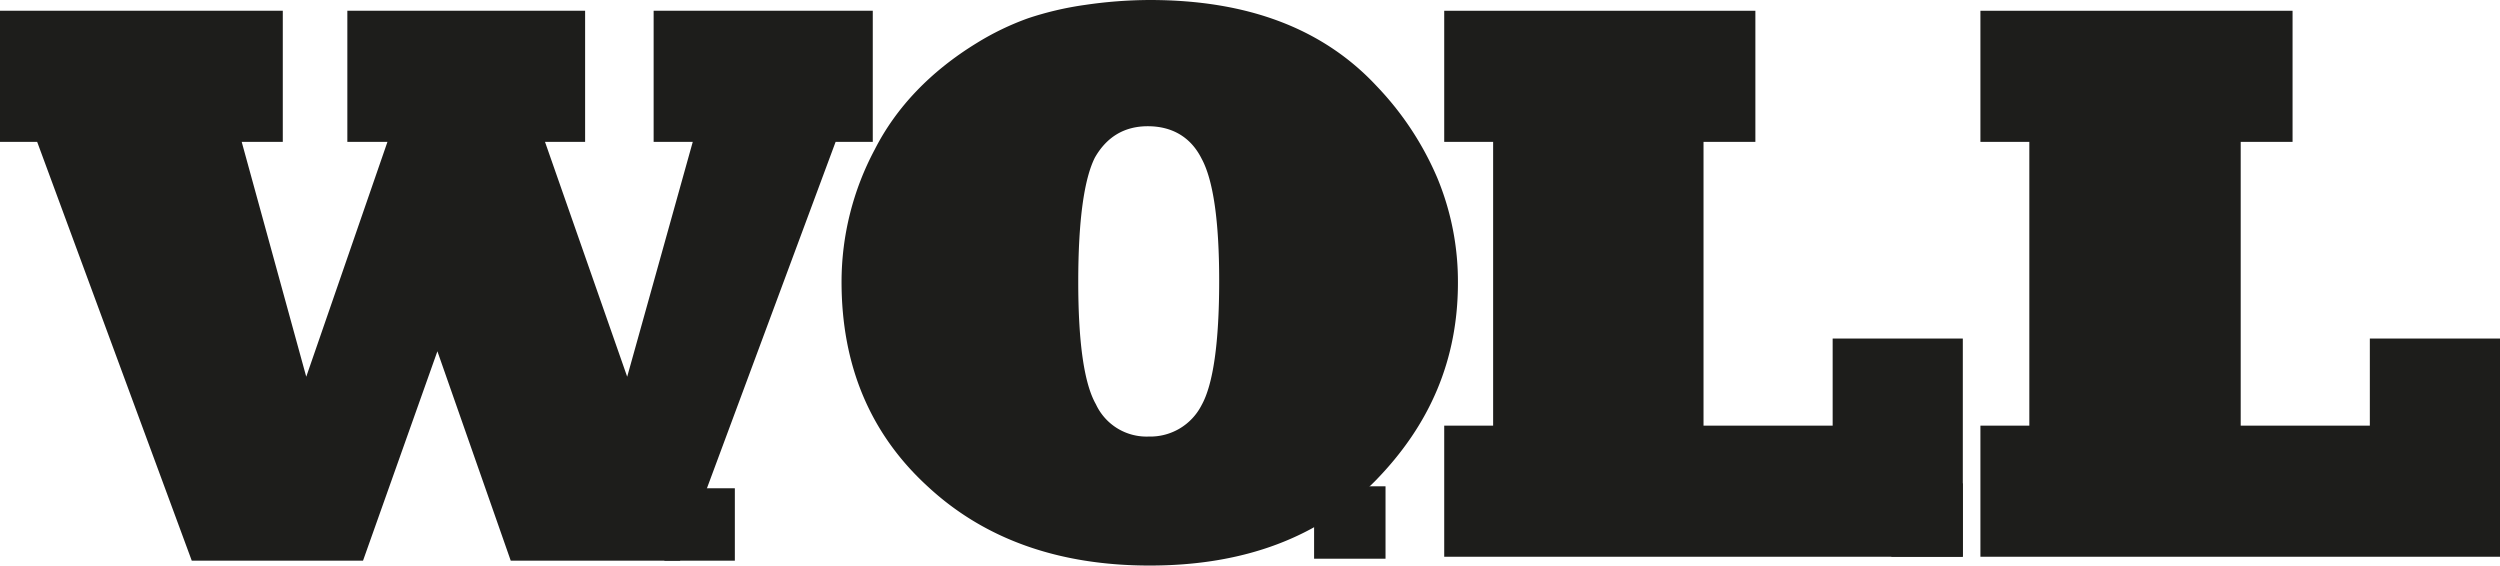 <?xml version="1.0" encoding="UTF-8"?> <svg xmlns="http://www.w3.org/2000/svg" viewBox="0 0 585.23 132.39"><defs><style>.cls-1{fill:#1d1d1b;}</style></defs><g id="Ebene_2" data-name="Ebene 2"><g id="Ebene_1-2" data-name="Ebene 1"><polyline class="cls-1" points="0 2.52 66.2 2.52 66.2 33.21 56.58 33.21 71.69 88.19 90.7 33.21 81.31 33.21 81.31 2.52 136.97 2.52 136.97 33.21 127.58 33.21 146.82 88.19 162.17 33.21 153.01 33.21 153.01 2.52 204.31 2.52 204.31 33.21 195.61 33.21 159.19 131.25 119.56 131.25 102.39 82.23 84.98 131.25 84.98 131.25 44.89 131.25 8.7 33.21 0 33.21 0 2.52"></polyline><path class="cls-1" d="M252.41,66c0,14.2,1.38,23.82,4.13,28.63a13.06,13.06,0,0,0,12.37,7.56,13.46,13.46,0,0,0,12.36-7.33C284,90,285.4,80.17,285.4,65.74c0-14-1.38-23.59-4.13-28.63-2.51-5-6.87-7.56-12.59-7.56-5.5,0-9.62,2.52-12.37,7.33-2.52,5-3.9,14.66-3.9,29.09ZM197,66A65.89,65.89,0,0,1,204.77,35c5-9.84,13.06-18.32,24-25a63.77,63.77,0,0,1,11.91-5.73A75.14,75.14,0,0,1,254,1.15,106.09,106.09,0,0,1,269.13,0C292,0,309.68,6.64,322.27,20.16a71.64,71.64,0,0,1,14.21,21.53,63.31,63.31,0,0,1,4.81,24.51c0,17.86-6.42,33.21-19.47,46.49-13.06,13.06-30.47,19.7-52.69,19.7-21.3,0-38.7-6.18-52-18.55C203.63,101.47,197,85.44,197,66Z"></path><polygon class="cls-1" points="459.48 130.33 338.08 130.33 338.08 99.64 349.53 99.64 349.53 33.21 338.08 33.21 338.08 2.52 410.92 2.52 410.92 33.21 398.78 33.21 398.78 99.64 429.01 99.64 429.01 79.25 459.48 79.25 459.48 130.33"></polygon><polygon class="cls-1" points="585.23 130.33 463.6 130.33 463.6 99.64 475.05 99.64 475.05 33.21 463.6 33.21 463.6 2.52 536.67 2.52 536.67 33.21 524.53 33.21 524.53 99.64 554.76 99.64 554.76 79.25 585.23 79.25 585.23 130.33"></polygon><polygon class="cls-1" points="307.62 130.79 324.34 130.79 324.34 113.84 307.62 113.84 307.62 130.79"></polygon><polygon class="cls-1" points="442.75 130.33 459.48 130.33 459.48 113.15 442.75 113.15 442.75 130.33"></polygon><polygon class="cls-1" points="568.5 130.1 585.23 130.1 585.23 113.15 568.5 113.15 568.5 130.1"></polygon><polygon class="cls-1" points="155.53 131.25 172.02 131.25 172.02 114.3 155.53 114.3 155.53 131.25"></polygon></g></g></svg> 